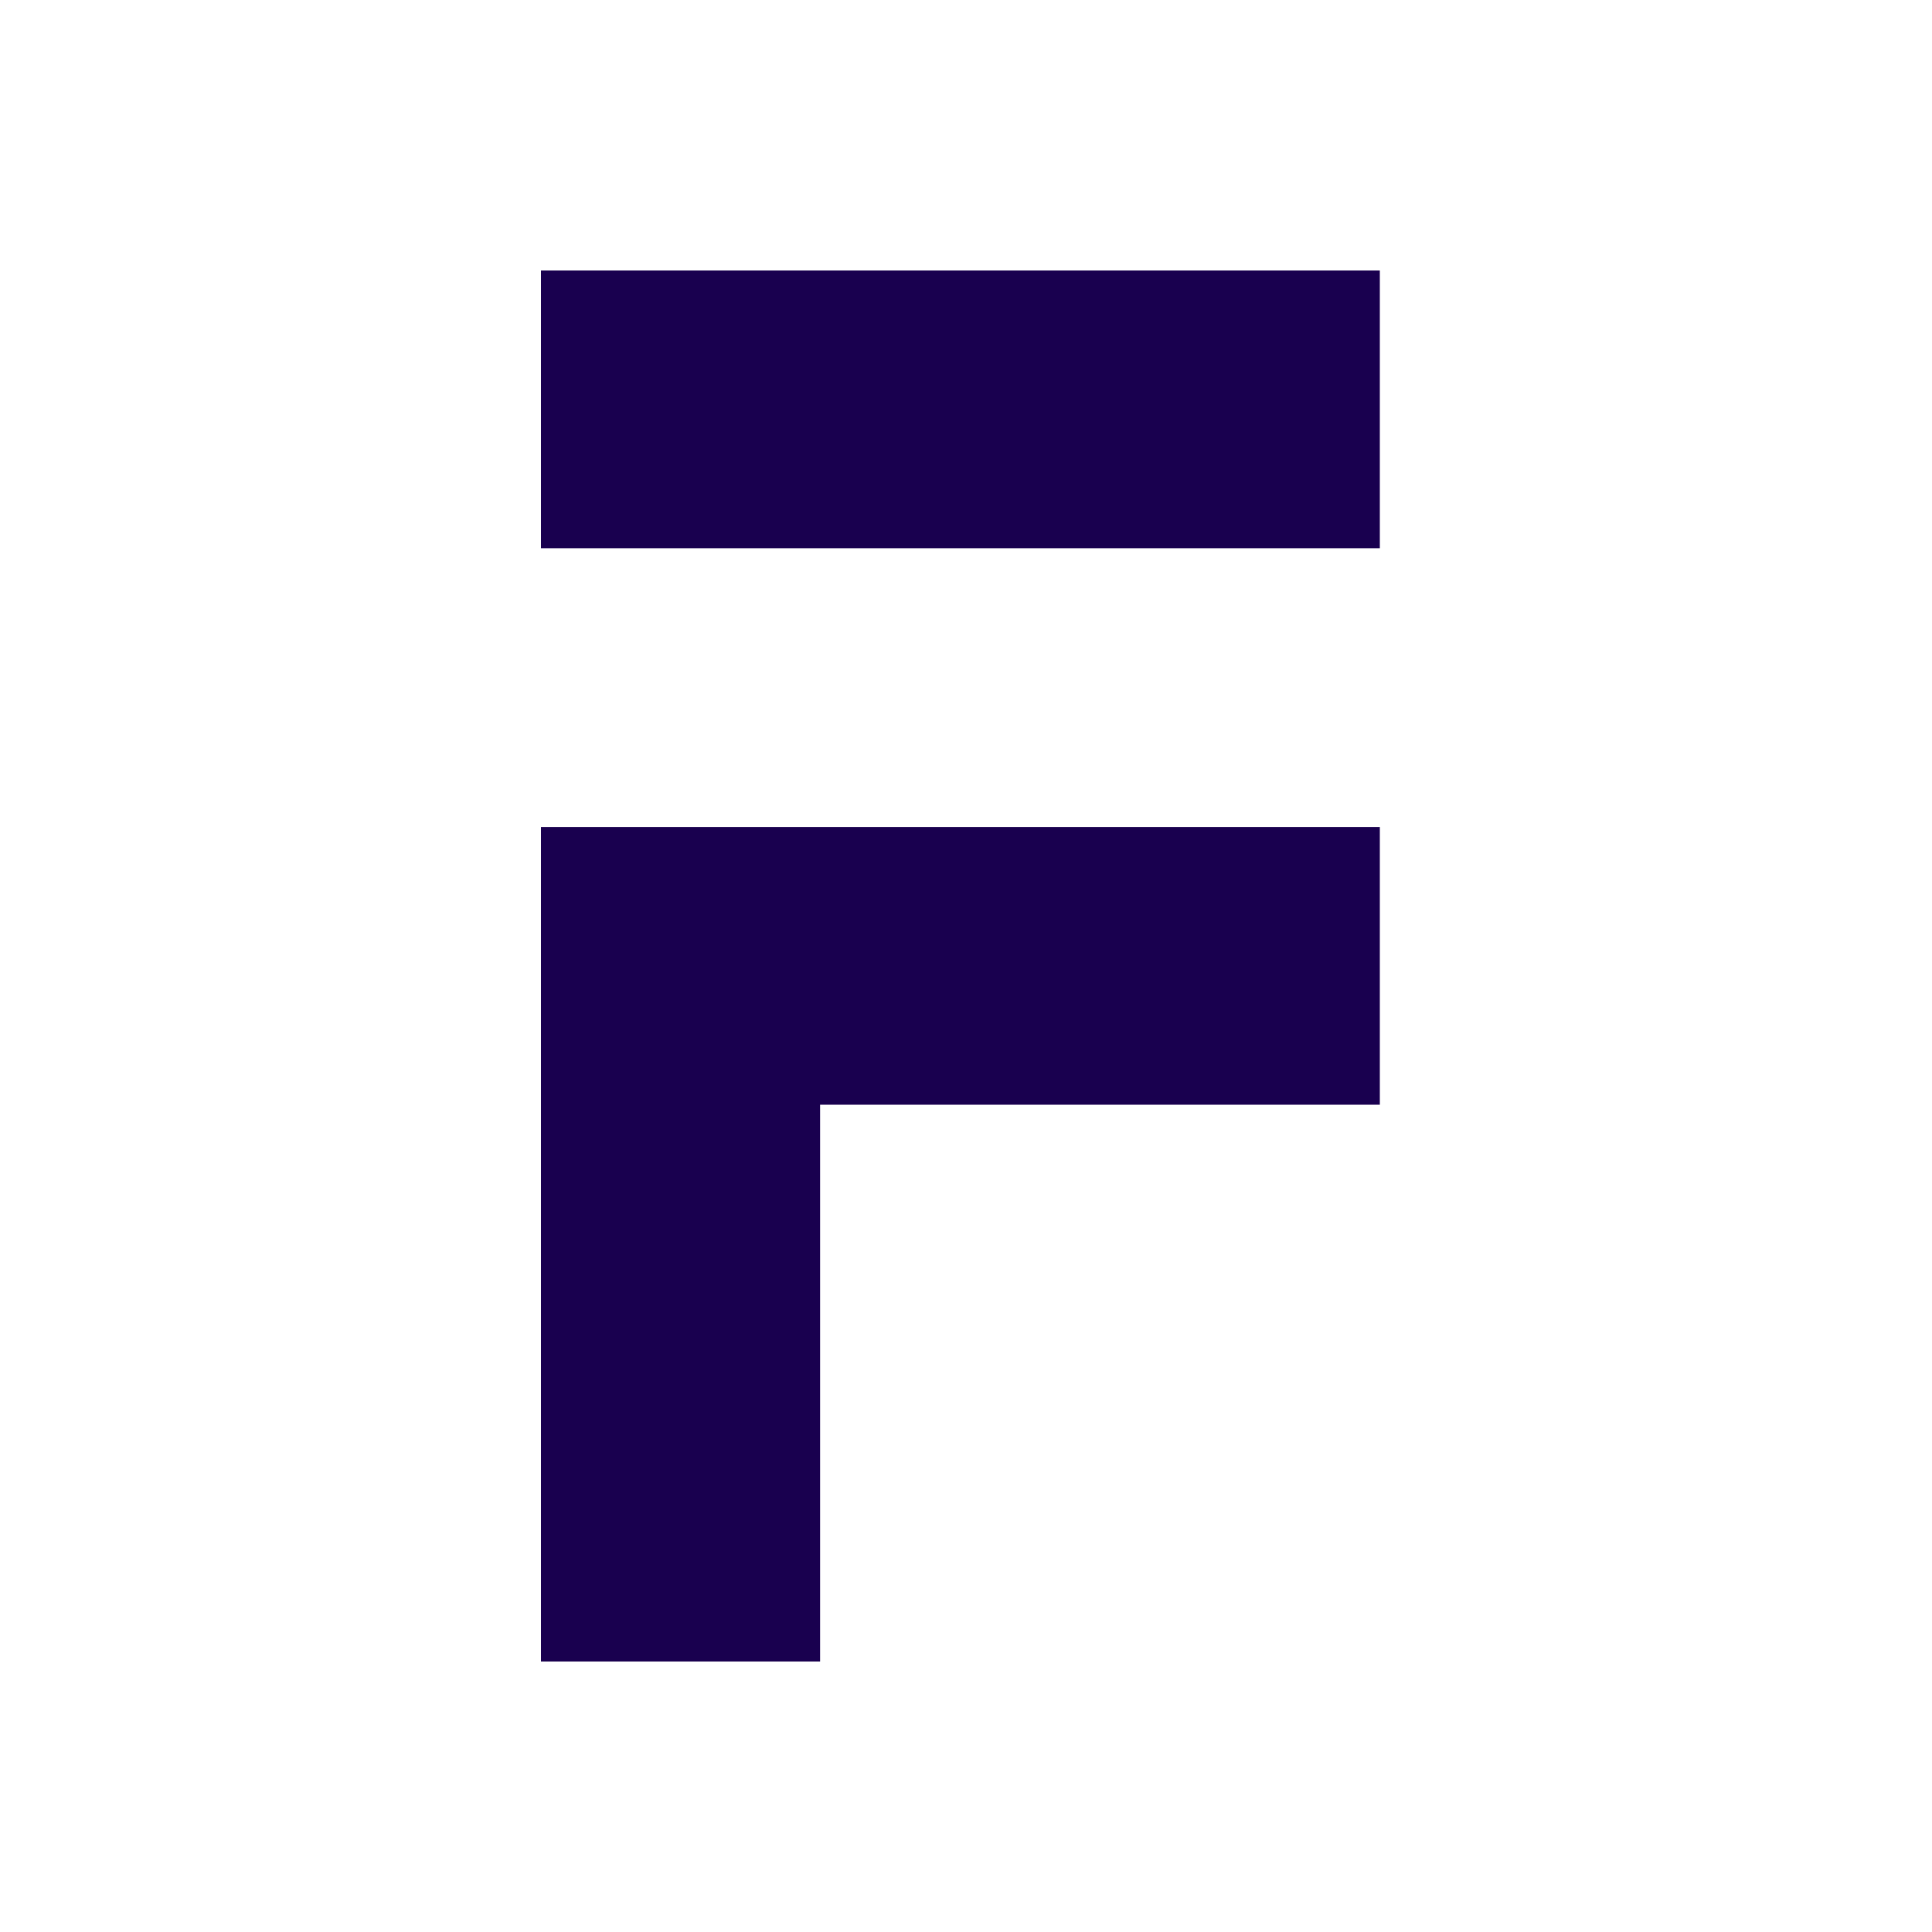 <svg xmlns="http://www.w3.org/2000/svg" width="50" height="50" fill="none"><path fill="#fff" d="M0 0h50v50H0z"/><path fill="#19004F" d="M14 7h21.71v7.188H14V7zm0 36V21.402h21.71v7.188H21.224V43H14z"/></svg>